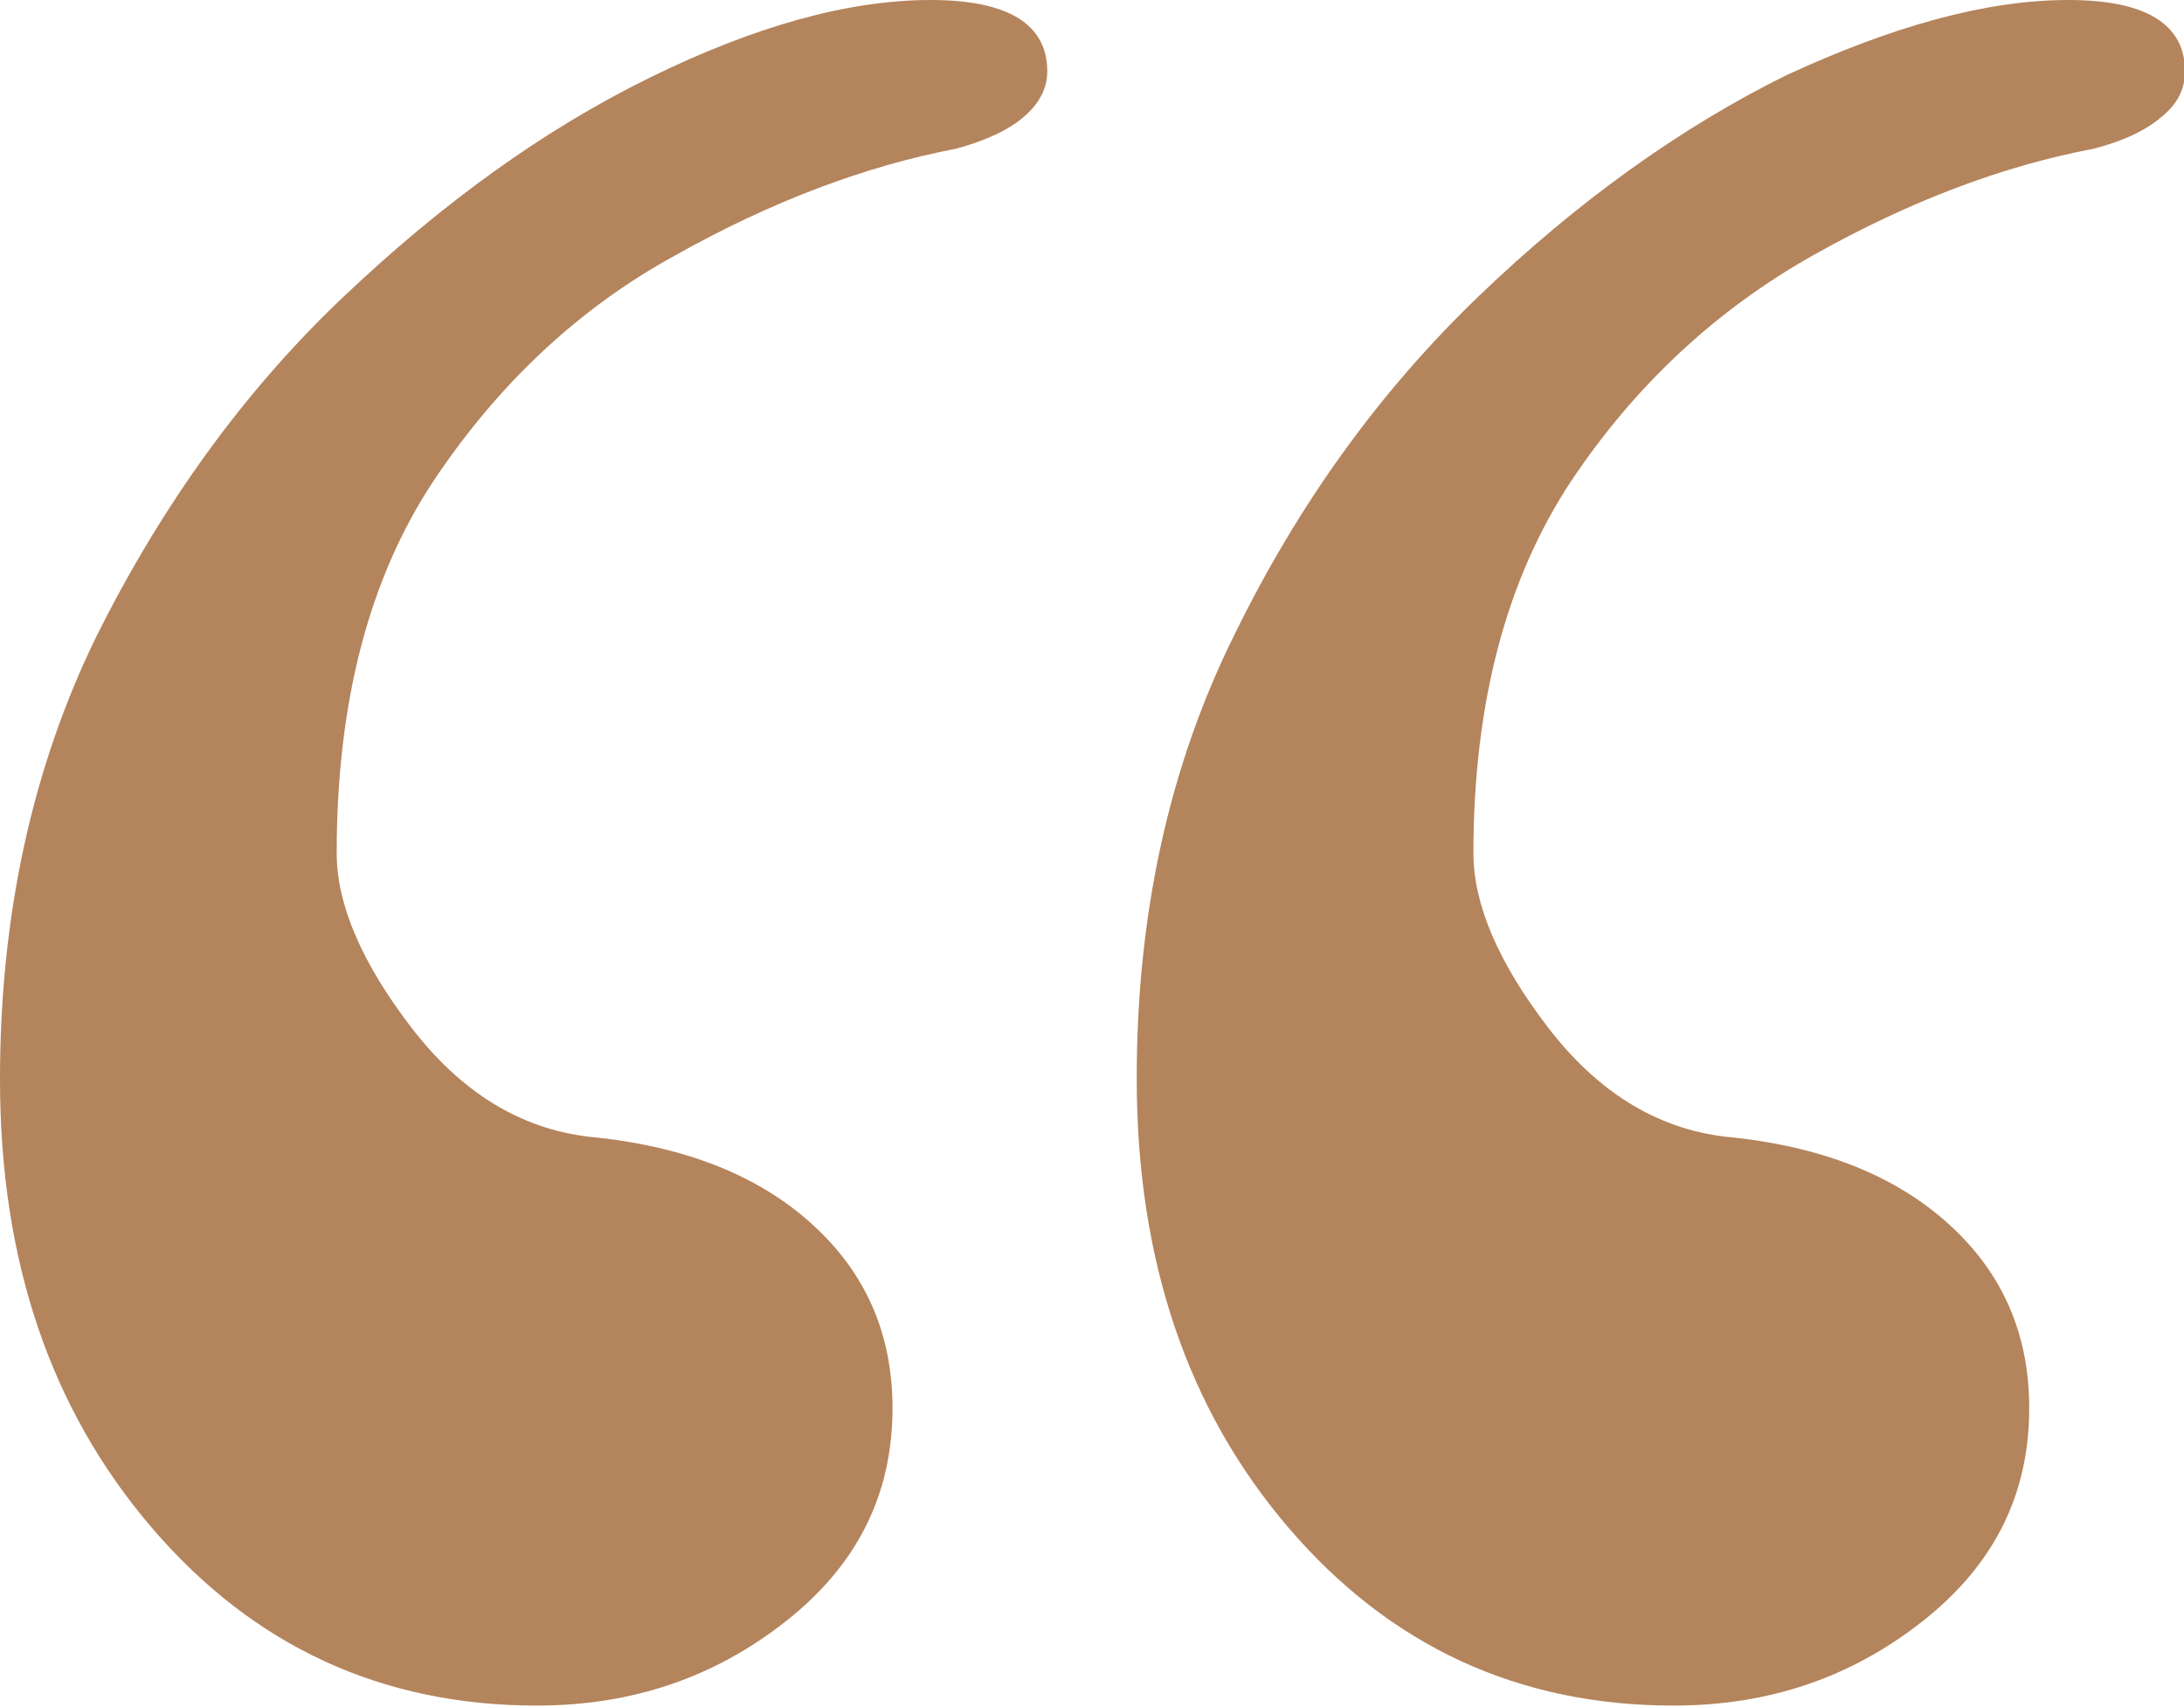 <?xml version="1.0" encoding="UTF-8"?> <!-- Generator: Adobe Illustrator 26.0.1, SVG Export Plug-In . SVG Version: 6.00 Build 0) --> <svg xmlns="http://www.w3.org/2000/svg" xmlns:xlink="http://www.w3.org/1999/xlink" id="Слой_1" x="0px" y="0px" viewBox="0 0 21.73 16.98" style="enable-background:new 0 0 21.73 16.98;" xml:space="preserve"> <style type="text/css"> .st0{fill:#B4845C;} </style> <g> <path class="st0" d="M9.26,0c0.77,0,1.16,0.24,1.16,0.71c0,0.17-0.08,0.32-0.23,0.45c-0.15,0.13-0.38,0.24-0.68,0.32 C8.62,1.65,7.68,2,6.72,2.54C5.75,3.07,4.95,3.83,4.31,4.79c-0.64,0.97-0.96,2.2-0.96,3.7c0,0.51,0.25,1.09,0.74,1.73 s1.08,1.01,1.77,1.09c0.94,0.09,1.68,0.38,2.22,0.87c0.54,0.49,0.8,1.1,0.8,1.83c0,0.86-0.35,1.56-1.06,2.12 c-0.71,0.56-1.53,0.84-2.48,0.84c-1.54,0-2.82-0.59-3.83-1.77S0,12.54,0,10.74c0-1.63,0.32-3.1,0.96-4.41 C1.61,5.03,2.42,3.9,3.41,2.96c0.99-0.94,2-1.67,3.06-2.19C7.51,0.26,8.44,0,9.26,0z M20.58,0c0.77,0,1.16,0.24,1.16,0.71 c0,0.17-0.07,0.32-0.23,0.45c-0.15,0.13-0.37,0.24-0.68,0.32C19.93,1.65,19,2,18.04,2.54c-0.96,0.54-1.77,1.29-2.41,2.25 c-0.64,0.97-0.97,2.2-0.97,3.7c0,0.51,0.25,1.09,0.74,1.73c0.49,0.64,1.08,1.01,1.77,1.09c0.94,0.09,1.68,0.38,2.22,0.87 c0.54,0.49,0.8,1.1,0.8,1.83c0,0.86-0.35,1.56-1.06,2.12c-0.71,0.56-1.53,0.84-2.48,0.84c-1.54,0-2.82-0.59-3.83-1.77 c-1.01-1.18-1.51-2.67-1.51-4.47c0-1.63,0.32-3.1,0.97-4.41c0.64-1.31,1.45-2.43,2.44-3.38c0.98-0.94,2-1.67,3.05-2.19 C18.83,0.26,19.76,0,20.58,0z"></path> </g> </svg> 